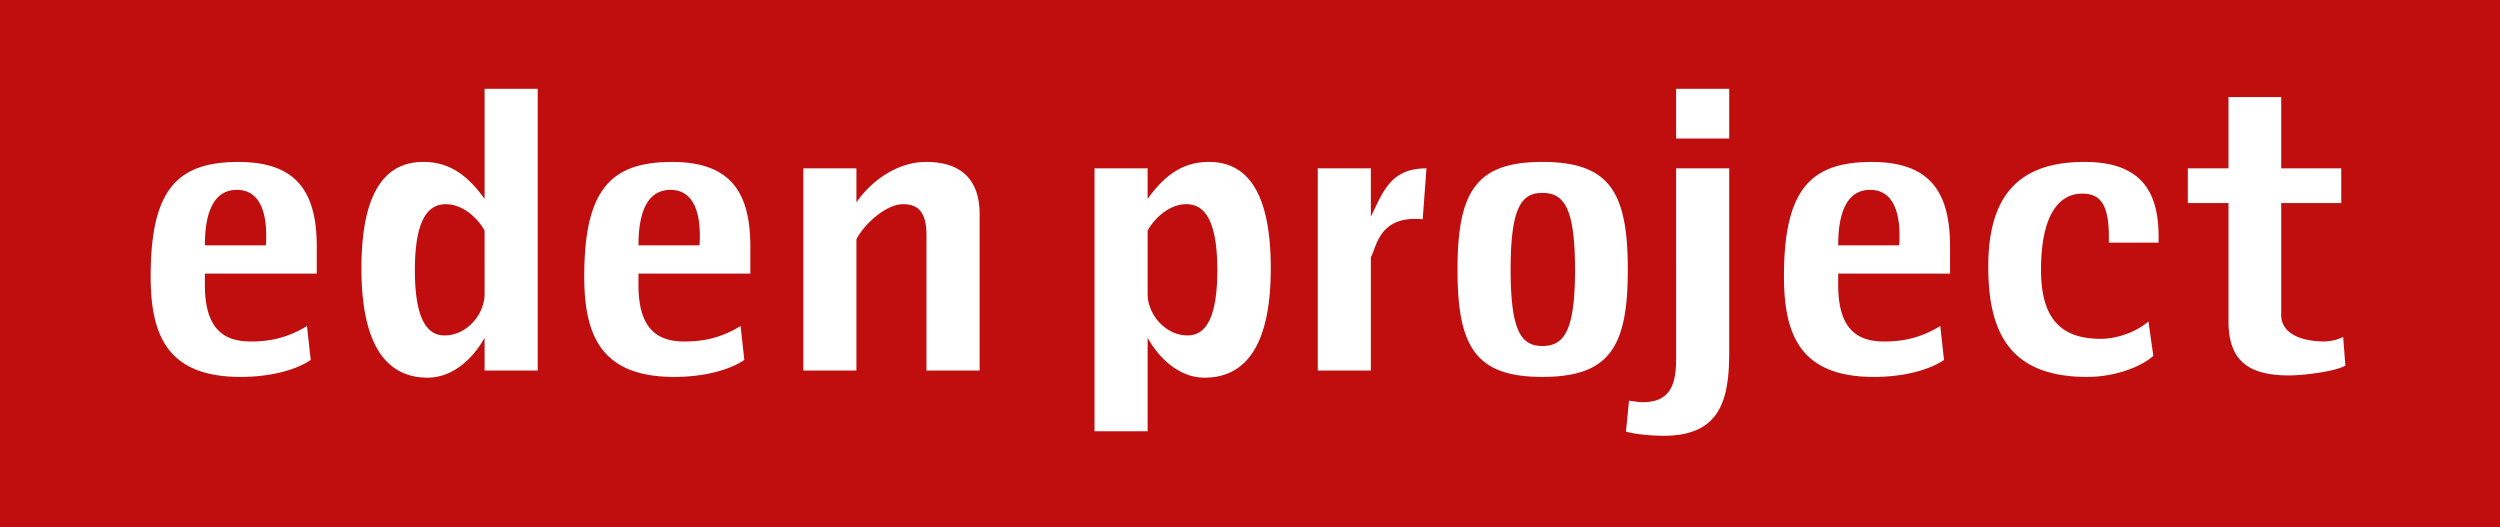 <?xml version="1.0" encoding="UTF-8" standalone="no"?>
<svg
   xmlns:dc="http://purl.org/dc/elements/1.1/"
   xmlns:cc="http://creativecommons.org/ns#"
   xmlns:rdf="http://www.w3.org/1999/02/22-rdf-syntax-ns#"
   xmlns:svg="http://www.w3.org/2000/svg"
   xmlns="http://www.w3.org/2000/svg"
   xmlns:sodipodi="http://sodipodi.sourceforge.net/DTD/sodipodi-0.dtd"
   xmlns:inkscape="http://www.inkscape.org/namespaces/inkscape"
   width="1000"
   height="210.84"
   version="1.1"
   id="svg8"
   sodipodi:docname="eden_logo.svg"
   inkscape:version="0.92.4 (5da689c313, 2019-01-14)">
  <rect width="100%" height="100%" fill="#333333" stroke="none"/>
  <defs
     id="defs12" />
  <sodipodi:namedview
     pagecolor="#ffffff"
     bordercolor="#111111"
     borderopacity="1"
     objecttolerance="10"
     gridtolerance="10"
     guidetolerance="10"
     inkscape:pageopacity="0"
     inkscape:pageshadow="2"
     inkscape:window-width="1920"
     inkscape:window-height="1017"
     id="namedview10"
     showgrid="false"
     fit-margin-top="0"
     fit-margin-left="0"
     fit-margin-right="0"
     fit-margin-bottom="0"
     inkscape:zoom="1.2318544"
     inkscape:cx="501.53312"
     inkscape:cy="17.884349"
     inkscape:window-x="1912"
     inkscape:window-y="-8"
     inkscape:window-maximized="1"
     inkscape:current-layer="svg8" />
  <g
     id="g6"
     transform="scale(5.271)"
     style="fill:none;fill-rule:evenodd">
    <path
       d="M 0,40 H 189.717 V 0 H 0 Z"
       id="path2"
       inkscape:connector-curvature="0"
       style="fill:#c00d0e" />
    <path
       d="m 92.378,20.504 c 0,3.862 -1.002,4.95 -2.258,4.95 -1.684,0 -3.031,-1.601 -3.031,-3.147 v -4.808 c 0.488,-0.889 1.603,-2.004 2.945,-2.004 1.317,0 2.344,1.115 2.344,5.009 m 4.058,-0.142 c 0,-6.297 -2.14,-8.074 -4.685,-8.074 -1.889,0 -3.288,0.888 -4.662,2.806 V 12.775 H 83.06 v 19.95 h 4.029 v -7.098 c 0.773,1.43 2.317,3.033 4.316,3.033 2.66,0 5.03,-1.774 5.03,-8.298 m 23.089,0.113 c 0,4.639 -0.828,5.782 -2.485,5.782 -1.6,0 -2.402,-1.143 -2.402,-5.782 0,-4.694 0.801,-5.837 2.402,-5.837 1.657,0 2.485,1.143 2.485,5.837 m 4.005,0 c 0,-5.897 -1.374,-8.187 -6.49,-8.187 -5.058,0 -6.433,2.29 -6.433,8.187 0,5.84 1.375,8.128 6.433,8.128 5.116,0 6.49,-2.288 6.49,-8.128 m 7.695,6.268 V 12.775 h -4.029 V 27.26 c 0,2.06 -0.545,3.262 -2.544,3.262 -0.345,0 -0.545,-0.06 -1.031,-0.114 l -0.23,2.346 c 0.658,0.198 1.945,0.316 2.86,0.316 4.26,0 4.974,-2.662 4.974,-6.327 z m -4.029,-16.228 h 4.029 V 6.737 h -4.029 z m 16.93,8.1 h -4.63 c 0,-2.633 0.742,-4.207 2.43,-4.207 1.656,0 2.372,1.574 2.2,4.207 z m 3.859,2.147 V 18.73 c 0,-4.09 -1.458,-6.44 -5.947,-6.44 -4.686,0 -6.658,2.147 -6.658,8.701 0,4.582 1.373,7.613 6.831,7.613 2.229,0 4.173,-0.514 5.316,-1.287 l -0.285,-2.575 c -1.603,0.972 -2.972,1.172 -4.26,1.172 -1.941,0 -3.487,-0.83 -3.487,-4.292 v -0.859 h 8.49 z M 20.179,18.615 h -4.631 c 0,-2.633 0.742,-4.207 2.43,-4.207 1.656,0 2.372,1.574 2.2,4.207 z m 3.86,2.147 V 18.73 c 0,-4.09 -1.46,-6.44 -5.946,-6.44 -4.69,0 -6.661,2.147 -6.661,8.701 0,4.582 1.373,7.613 6.832,7.613 2.229,0 4.172,-0.514 5.316,-1.287 l -0.285,-2.575 c -1.6,0.972 -2.973,1.172 -4.26,1.172 -1.943,0 -3.487,-0.83 -3.487,-4.292 v -0.859 h 8.49 z m 12.735,1.545 c 0,1.546 -1.345,3.148 -3.031,3.148 -1.258,0 -2.259,-1.09 -2.259,-4.952 0,-3.893 1.03,-5.007 2.344,-5.007 1.345,0 2.46,1.114 2.946,2.003 z m 4.031,5.81 V 6.737 h -4.031 v 8.357 c -1.373,-1.918 -2.773,-2.806 -4.66,-2.806 -2.543,0 -4.687,1.777 -4.687,8.074 0,6.524 2.374,8.298 5.03,8.298 2.001,0 3.546,-1.602 4.317,-3.033 v 2.49 z m 12.28,-9.502 h -4.633 c 0,-2.633 0.744,-4.207 2.43,-4.207 1.66,0 2.373,1.574 2.203,4.207 z m 3.857,2.147 V 18.73 c 0,-4.09 -1.456,-6.44 -5.945,-6.44 -4.688,0 -6.66,2.147 -6.66,8.701 0,4.582 1.373,7.613 6.832,7.613 2.23,0 4.175,-0.514 5.316,-1.287 l -0.284,-2.575 c -1.6,0.972 -2.973,1.172 -4.26,1.172 -1.943,0 -3.49,-0.83 -3.49,-4.292 v -0.859 h 8.49 z m 106.868,-2.35 v -0.455 c 0,-3.664 -1.546,-5.669 -5.632,-5.669 -4.861,0 -7.295,2.434 -7.295,7.93 0,4.95 1.579,8.385 7.496,8.385 2.23,0 4.2,-0.83 5.03,-1.602 l -0.37,-2.604 c -1.202,1.002 -2.718,1.315 -3.604,1.315 -2.657,0 -4.549,-1.143 -4.549,-5.209 0,-4.264 1.404,-5.81 3.122,-5.81 1.37,0 2.028,0.803 2.028,3.29 v 0.43 h 3.773 z m -55.56,-5.636 c -2.715,0 -3.276,1.746 -4.22,3.662 V 12.776 H 100 v 15.341 h 4.03 V 19.53 c 0.457,-0.857 0.648,-3.206 3.933,-2.89 l 0.288,-3.864 z M 74.339,28.117 V 16.24 c 0,-2.635 -1.43,-3.952 -4.062,-3.952 -2.113,0 -4.086,1.346 -5.286,3.064 v -2.576 h -4.03 v 15.34 h 4.03 v -9.96 c 0.629,-1.2 2.259,-2.66 3.546,-2.66 1.057,0 1.77,0.514 1.77,2.317 v 10.304 z m 103.645,-0.372 -0.17,-2.173 a 3.42,3.42 0 0 1 -1.46,0.34 c -1.542,0 -3.24,-0.513 -3.24,-2.004 V 15.41 h 4.556 v -2.635 h -4.556 V 7.367 h -4.001 v 5.408 h -3.085 v 2.635 h 3.085 v 8.956 c 0,2.862 1.343,4.124 4.602,4.124 0.943,0 3.41,-0.258 4.269,-0.745"
       id="path4"
       inkscape:connector-curvature="0"
       style="fill:#ffffff" />
  </g>
</svg>
